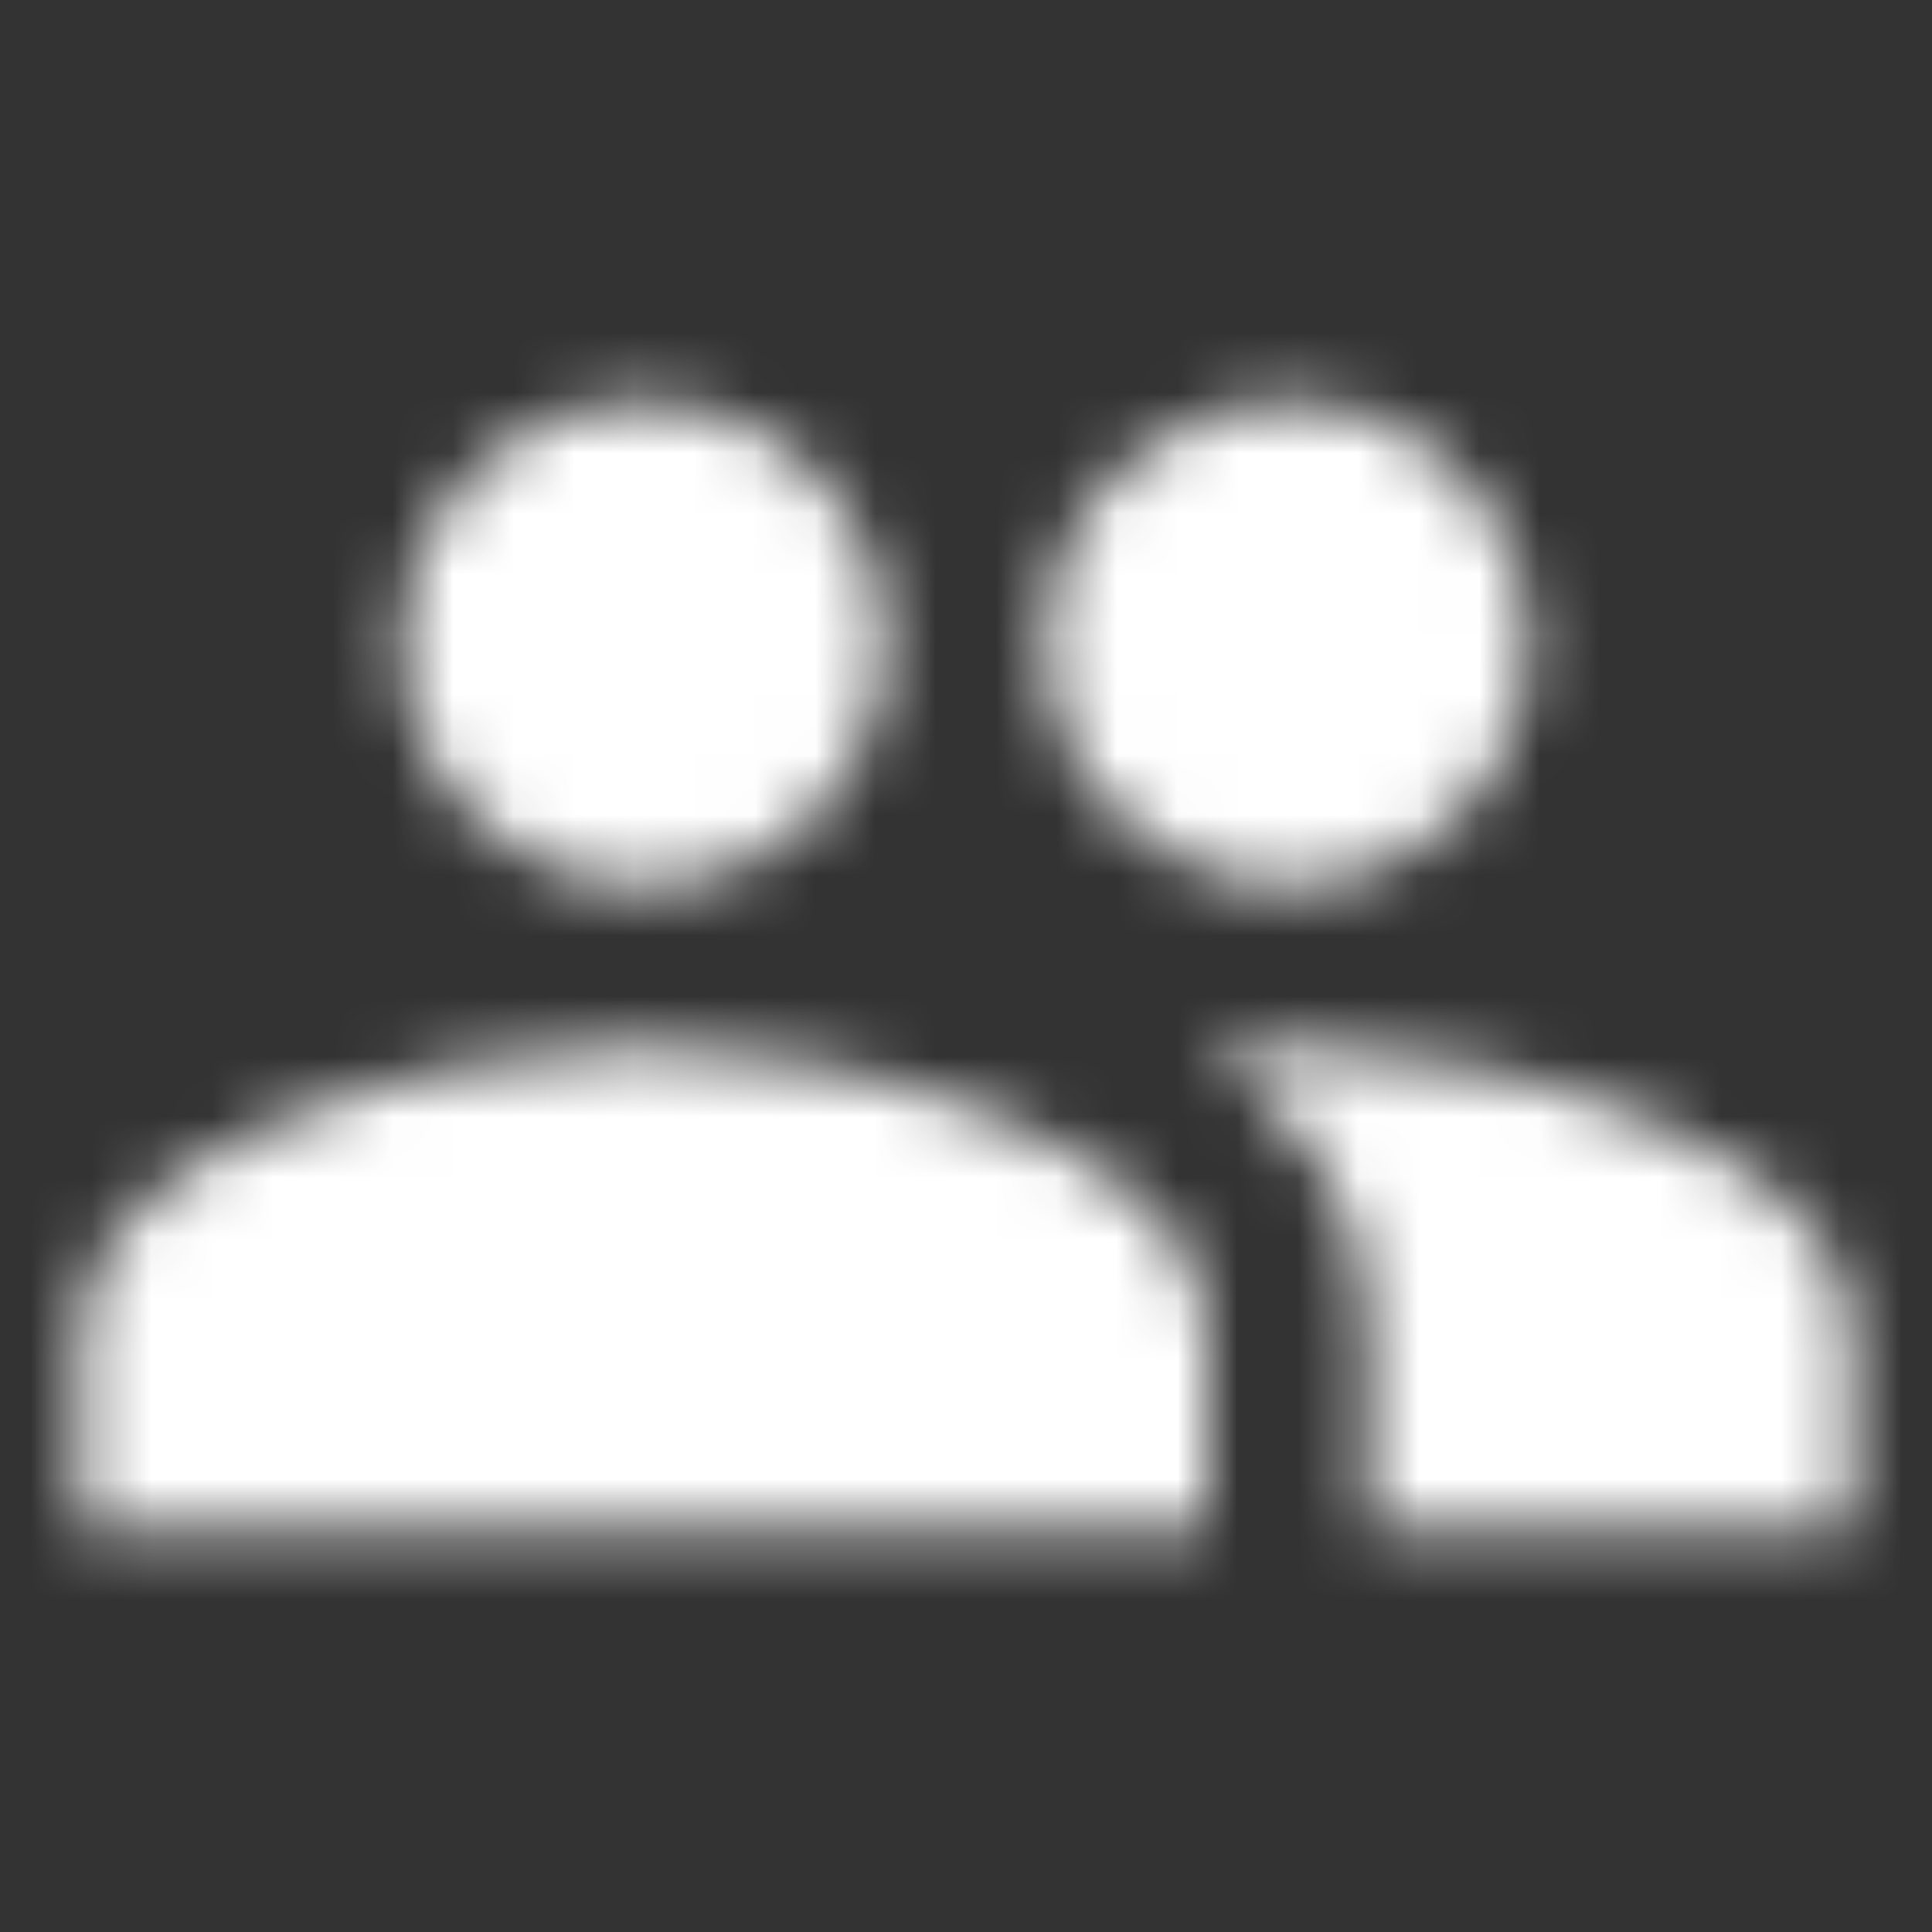 <?xml version="1.0" encoding="UTF-8"?>
<svg width="32px" height="32px" viewBox="0 0 32 32" version="1.1" xmlns="http://www.w3.org/2000/svg" xmlns:xlink="http://www.w3.org/1999/xlink">
    <rect x="0" y="0" width="32" height="32" fill="#333333" stroke="none"/>
    <title>Nuolat auganti kvalifikuotų specialistų komanda</title>
    <defs>
        <path d="M21.333,14.667 C23.547,14.667 25.32,12.88 25.32,10.667 C25.32,8.453 23.547,6.667 21.333,6.667 C19.12,6.667 17.333,8.453 17.333,10.667 C17.333,12.88 19.12,14.667 21.333,14.667 L21.333,14.667 Z M10.667,14.667 C12.88,14.667 14.653,12.88 14.653,10.667 C14.653,8.453 12.88,6.667 10.667,6.667 C8.453,6.667 6.667,8.453 6.667,10.667 C6.667,12.88 8.453,14.667 10.667,14.667 L10.667,14.667 Z M10.667,17.333 C7.56,17.333 1.333,18.893 1.333,22 L1.333,25.333 L20,25.333 L20,22 C20,18.893 13.773,17.333 10.667,17.333 L10.667,17.333 Z M21.333,17.333 C20.947,17.333 20.507,17.36 20.04,17.4 C21.587,18.52 22.667,20.027 22.667,22 L22.667,25.333 L30.667,25.333 L30.667,22 C30.667,18.893 24.44,17.333 21.333,17.333 L21.333,17.333 Z" id="path-1"></path>
        <rect id="path-3" x="0" y="0" width="66.667" height="66.667"></rect>
    </defs>
    <g id="🚀-Apie-Smart-Master-|-Updated" stroke="none" stroke-width="1" fill="none" fill-rule="evenodd">
        <g id="1.-Apie-SmartMaster" transform="translate(-547, -400)">
            <g id="Nuolat-auganti-kvalifikuotų-specialistų-komanda" transform="translate(547, 400)">
                <rect id="Rectangle" x="0" y="0" width="32" height="32"></rect>
                <g id="icons/star_MI">
                    <mask id="mask-2" fill="white">
                        <use xlink:href="#path-1"></use>
                    </mask>
                    <g id="Mask"></g>
                    <g id="Group" mask="url(#mask-2)">
                        <g transform="translate(-17.333, -17.333)" id="🎨-Color">
                            <mask id="mask-4" fill="white">
                                <use xlink:href="#path-3"></use>
                            </mask>
                            <use id="Black" fill="#FFFFFF" xlink:href="#path-3"></use>
                        </g>
                    </g>
                </g>
            </g>
        </g>
    </g>
</svg>
